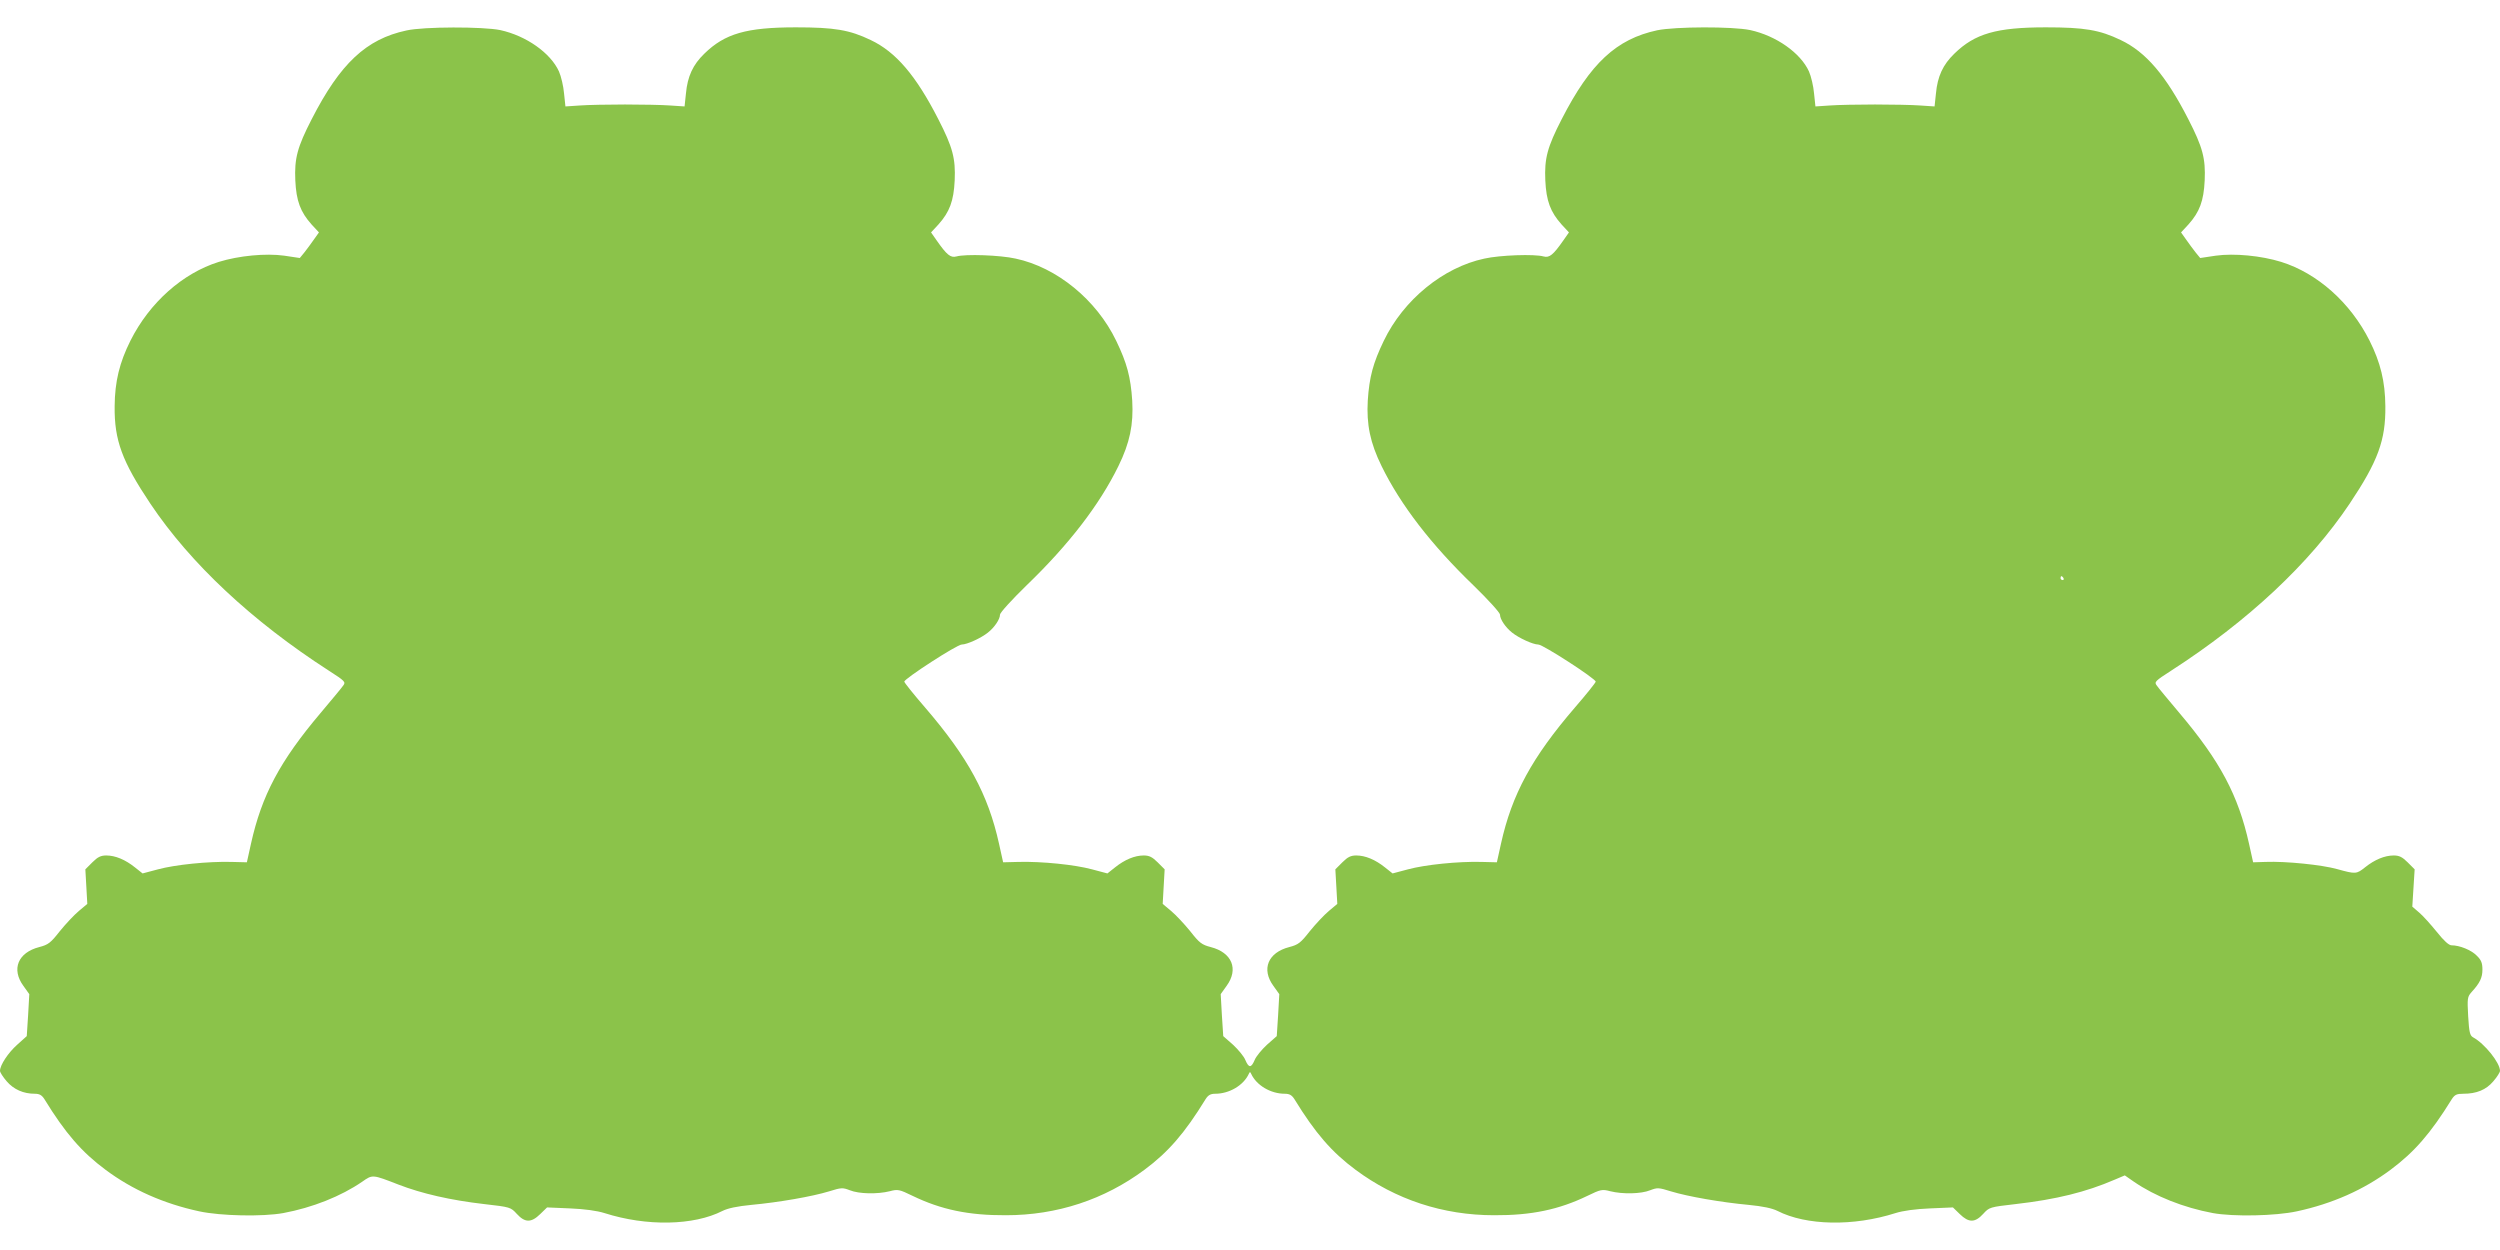 <?xml version="1.0" standalone="no"?>
<!DOCTYPE svg PUBLIC "-//W3C//DTD SVG 20010904//EN"
 "http://www.w3.org/TR/2001/REC-SVG-20010904/DTD/svg10.dtd">
<svg version="1.0" xmlns="http://www.w3.org/2000/svg"
 width="1280pt" height="640pt" viewBox="0 0 1280 640"
 preserveAspectRatio="xMidYMid meet">
<g transform="translate(0,640) scale(0.1,-0.1)"
fill="#8bc34a" stroke="none">
<path d="M2081 6244 c-206 -44 -339 -169 -485 -454 -74 -144 -89 -201 -84
-314 5 -105 26 -161 83 -225 l38 -41 -27 -38 c-14 -20 -36 -50 -48 -65 l-23
-28 -80 12 c-94 13 -232 0 -335 -32 -185 -58 -354 -208 -452 -403 -56 -112
-80 -209 -81 -336 -2 -174 38 -282 183 -499 205 -306 520 -601 914 -855 81
-52 87 -58 74 -75 -7 -11 -60 -74 -117 -142 -208 -246 -301 -421 -356 -669
l-21 -95 -79 2 c-119 3 -287 -14 -376 -38 l-79 -21 -39 31 c-50 40 -101 61
-147 61 -28 0 -44 -8 -71 -35 l-36 -36 5 -88 5 -89 -43 -36 c-24 -20 -68 -67
-98 -104 -47 -60 -59 -69 -105 -81 -109 -28 -144 -113 -81 -199 l30 -42 -6
-107 -7 -108 -49 -44 c-46 -41 -88 -104 -88 -134 0 -7 15 -31 34 -53 36 -42
86 -64 144 -64 24 0 36 -7 49 -27 108 -176 192 -272 313 -362 138 -103 299
-174 480 -213 111 -24 325 -28 430 -9 150 28 296 86 405 161 53 37 51 37 185
-15 119 -46 266 -80 440 -100 132 -15 135 -16 166 -50 42 -46 74 -46 120 -1
l35 34 117 -5 c75 -3 139 -12 177 -24 216 -69 457 -64 604 11 28 14 76 24 148
31 141 13 312 43 397 69 64 20 70 20 107 6 46 -19 141 -21 205 -5 41 11 49 9
117 -24 145 -70 286 -100 477 -99 262 0 504 80 710 233 121 90 205 186 313
362 13 20 25 27 49 27 72 0 145 43 172 102 5 11 7 11 12 0 27 -59 100 -102
172 -102 24 0 36 -7 49 -27 108 -176 192 -272 313 -362 206 -153 448 -233 710
-233 191 -1 332 29 477 99 68 33 76 35 117 24 64 -16 159 -14 205 5 37 14 43
14 107 -6 85 -26 256 -56 397 -69 72 -7 120 -17 148 -31 147 -75 388 -80 604
-11 38 12 102 21 177 24 l117 5 35 -34 c46 -45 78 -45 120 1 31 34 34 35 165
50 210 24 362 62 508 125 l52 22 46 -32 c109 -75 255 -133 405 -161 105 -19
319 -15 430 9 181 39 342 110 480 213 121 90 205 186 313 361 15 23 25 28 59
28 68 0 117 20 154 64 19 22 34 46 34 53 0 42 -79 140 -138 172 -16 9 -20 25
-25 108 -5 92 -4 99 17 123 43 47 56 74 56 116 0 33 -6 49 -29 71 -28 29 -88
53 -129 53 -14 0 -39 23 -75 68 -30 37 -70 82 -90 99 l-36 31 6 96 6 95 -36
36 c-27 27 -43 35 -71 35 -46 0 -97 -21 -146 -60 -45 -36 -49 -36 -143 -10
-78 22 -263 41 -367 37 l-64 -2 -21 95 c-55 248 -148 423 -356 669 -57 68
-110 131 -117 142 -13 17 -7 23 74 75 394 254 709 549 914 855 145 217 185
325 183 499 -1 127 -25 224 -81 336 -98 195 -267 345 -452 403 -103 32 -241
45 -335 32 l-80 -12 -23 28 c-12 15 -34 45 -48 65 l-27 38 38 41 c57 64 78
120 83 225 5 113 -10 170 -84 314 -114 223 -217 344 -346 405 -108 52 -186 65
-383 65 -253 0 -364 -32 -469 -135 -58 -56 -86 -116 -94 -204 l-7 -66 -75 5
c-41 3 -145 5 -230 5 -85 0 -189 -2 -230 -5 l-75 -5 -7 66 c-3 37 -15 88 -26
113 -43 95 -168 183 -301 212 -91 19 -383 18 -476 -1 -209 -45 -342 -168 -489
-455 -74 -144 -89 -201 -84 -314 5 -105 26 -161 83 -225 l38 -41 -28 -40 c-53
-76 -72 -91 -102 -83 -46 13 -223 7 -303 -11 -211 -45 -414 -211 -515 -421
-55 -114 -74 -185 -82 -306 -7 -122 12 -216 71 -336 97 -198 254 -402 470
-610 76 -74 136 -140 136 -150 0 -24 29 -66 62 -92 35 -28 107 -61 134 -61 24
0 294 -175 294 -190 0 -5 -48 -65 -106 -132 -221 -257 -323 -445 -379 -698
l-21 -95 -79 2 c-119 3 -287 -14 -376 -38 l-79 -21 -39 31 c-50 40 -101 61
-147 61 -28 0 -44 -8 -71 -35 l-36 -36 5 -88 5 -89 -43 -36 c-24 -20 -68 -67
-98 -104 -47 -60 -59 -69 -105 -81 -109 -28 -144 -113 -81 -199 l30 -42 -6
-107 -7 -108 -50 -44 c-27 -25 -56 -60 -63 -78 -18 -42 -30 -42 -48 0 -7 18
-36 53 -63 78 l-50 44 -7 108 -6 107 30 42 c63 86 28 171 -81 199 -46 12 -58
21 -105 81 -30 37 -74 84 -98 104 l-43 36 5 89 5 88 -36 36 c-27 27 -43 35
-71 35 -46 0 -97 -21 -147 -61 l-39 -31 -79 21 c-89 24 -257 41 -376 38 l-79
-2 -21 95 c-56 253 -158 441 -379 698 -58 67 -106 127 -106 132 0 15 270 190
294 190 27 0 99 33 134 61 33 26 62 68 62 92 0 10 60 76 136 150 216 208 373
412 470 610 59 120 78 214 71 336 -8 121 -27 192 -82 306 -101 210 -304 376
-515 421 -80 18 -257 24 -303 11 -30 -8 -49 7 -102 83 l-28 40 38 41 c57 64
78 120 83 225 5 113 -10 170 -84 314 -114 223 -217 344 -346 405 -108 52 -186
65 -383 65 -253 0 -364 -32 -469 -135 -58 -56 -86 -116 -94 -204 l-7 -66 -75
5 c-41 3 -145 5 -230 5 -85 0 -189 -2 -230 -5 l-75 -5 -7 66 c-3 37 -15 88
-26 113 -43 95 -168 183 -301 212 -88 18 -392 18 -480 -2z m8484 -2804 c3 -5
1 -10 -4 -10 -6 0 -11 5 -11 10 0 6 2 10 4 10 3 0 8 -4 11 -10z"/>
</g>
</svg>
